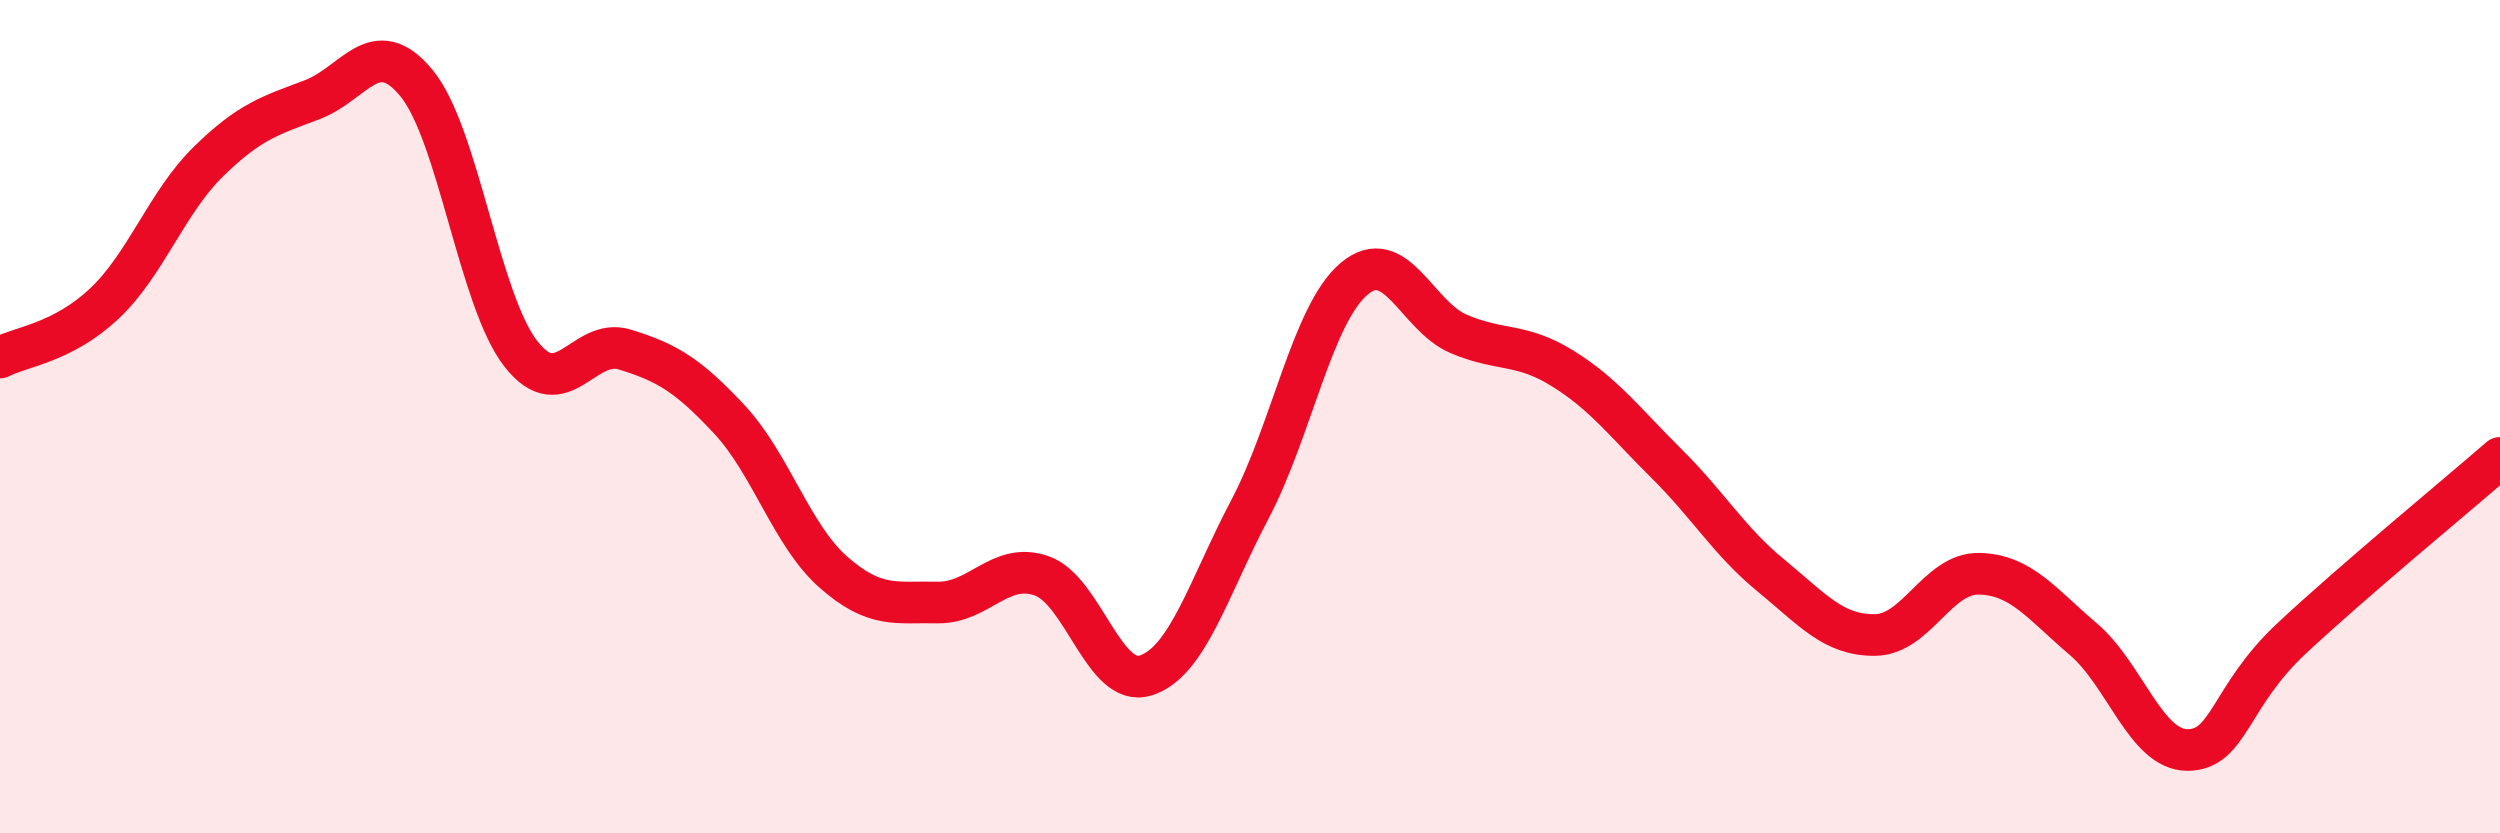 
    <svg width="60" height="20" viewBox="0 0 60 20" xmlns="http://www.w3.org/2000/svg">
      <path
        d="M 0,8.58 C 0.5,8.32 1.5,8.23 2.5,7.29 C 3.5,6.35 4,4.86 5,3.88 C 6,2.9 6.5,2.77 7.5,2.39 C 8.5,2.01 9,0.78 10,2 C 11,3.22 11.5,7.21 12.5,8.49 C 13.5,9.77 14,8.08 15,8.39 C 16,8.7 16.5,8.99 17.5,10.06 C 18.5,11.13 19,12.85 20,13.73 C 21,14.61 21.5,14.44 22.5,14.46 C 23.5,14.48 24,13.47 25,13.82 C 26,14.17 26.5,16.53 27.5,16.21 C 28.5,15.89 29,14.12 30,12.22 C 31,10.32 31.5,7.53 32.5,6.69 C 33.5,5.85 34,7.58 35,8.01 C 36,8.44 36.5,8.22 37.5,8.84 C 38.5,9.46 39,10.14 40,11.13 C 41,12.12 41.5,12.99 42.5,13.81 C 43.5,14.63 44,15.25 45,15.24 C 46,15.23 46.5,13.75 47.5,13.77 C 48.5,13.79 49,14.49 50,15.34 C 51,16.19 51.5,18 52.5,18 C 53.5,18 53.5,16.72 55,15.32 C 56.5,13.92 59,11.86 60,10.99L60 20L0 20Z"
        fill="#EB0A25"
        opacity="0.1"
        stroke-linecap="round"
        stroke-linejoin="round"
      />
      <path
        d="M 0,8.58 C 0.5,8.32 1.5,8.23 2.5,7.29 C 3.5,6.35 4,4.86 5,3.88 C 6,2.9 6.5,2.77 7.5,2.39 C 8.5,2.01 9,0.78 10,2 C 11,3.22 11.5,7.21 12.5,8.49 C 13.5,9.77 14,8.08 15,8.39 C 16,8.7 16.5,8.99 17.5,10.06 C 18.5,11.13 19,12.85 20,13.73 C 21,14.61 21.5,14.44 22.5,14.46 C 23.5,14.48 24,13.47 25,13.82 C 26,14.17 26.5,16.53 27.5,16.21 C 28.5,15.89 29,14.12 30,12.22 C 31,10.32 31.5,7.53 32.5,6.69 C 33.5,5.85 34,7.58 35,8.01 C 36,8.44 36.5,8.22 37.5,8.84 C 38.5,9.46 39,10.14 40,11.13 C 41,12.12 41.5,12.99 42.5,13.81 C 43.5,14.63 44,15.25 45,15.24 C 46,15.23 46.5,13.75 47.5,13.77 C 48.5,13.79 49,14.49 50,15.34 C 51,16.19 51.5,18 52.5,18 C 53.5,18 53.5,16.72 55,15.32 C 56.5,13.92 59,11.86 60,10.99"
        stroke="#EB0A25"
        stroke-width="1"
        fill="none"
        stroke-linecap="round"
        stroke-linejoin="round"
      />
    </svg>
  